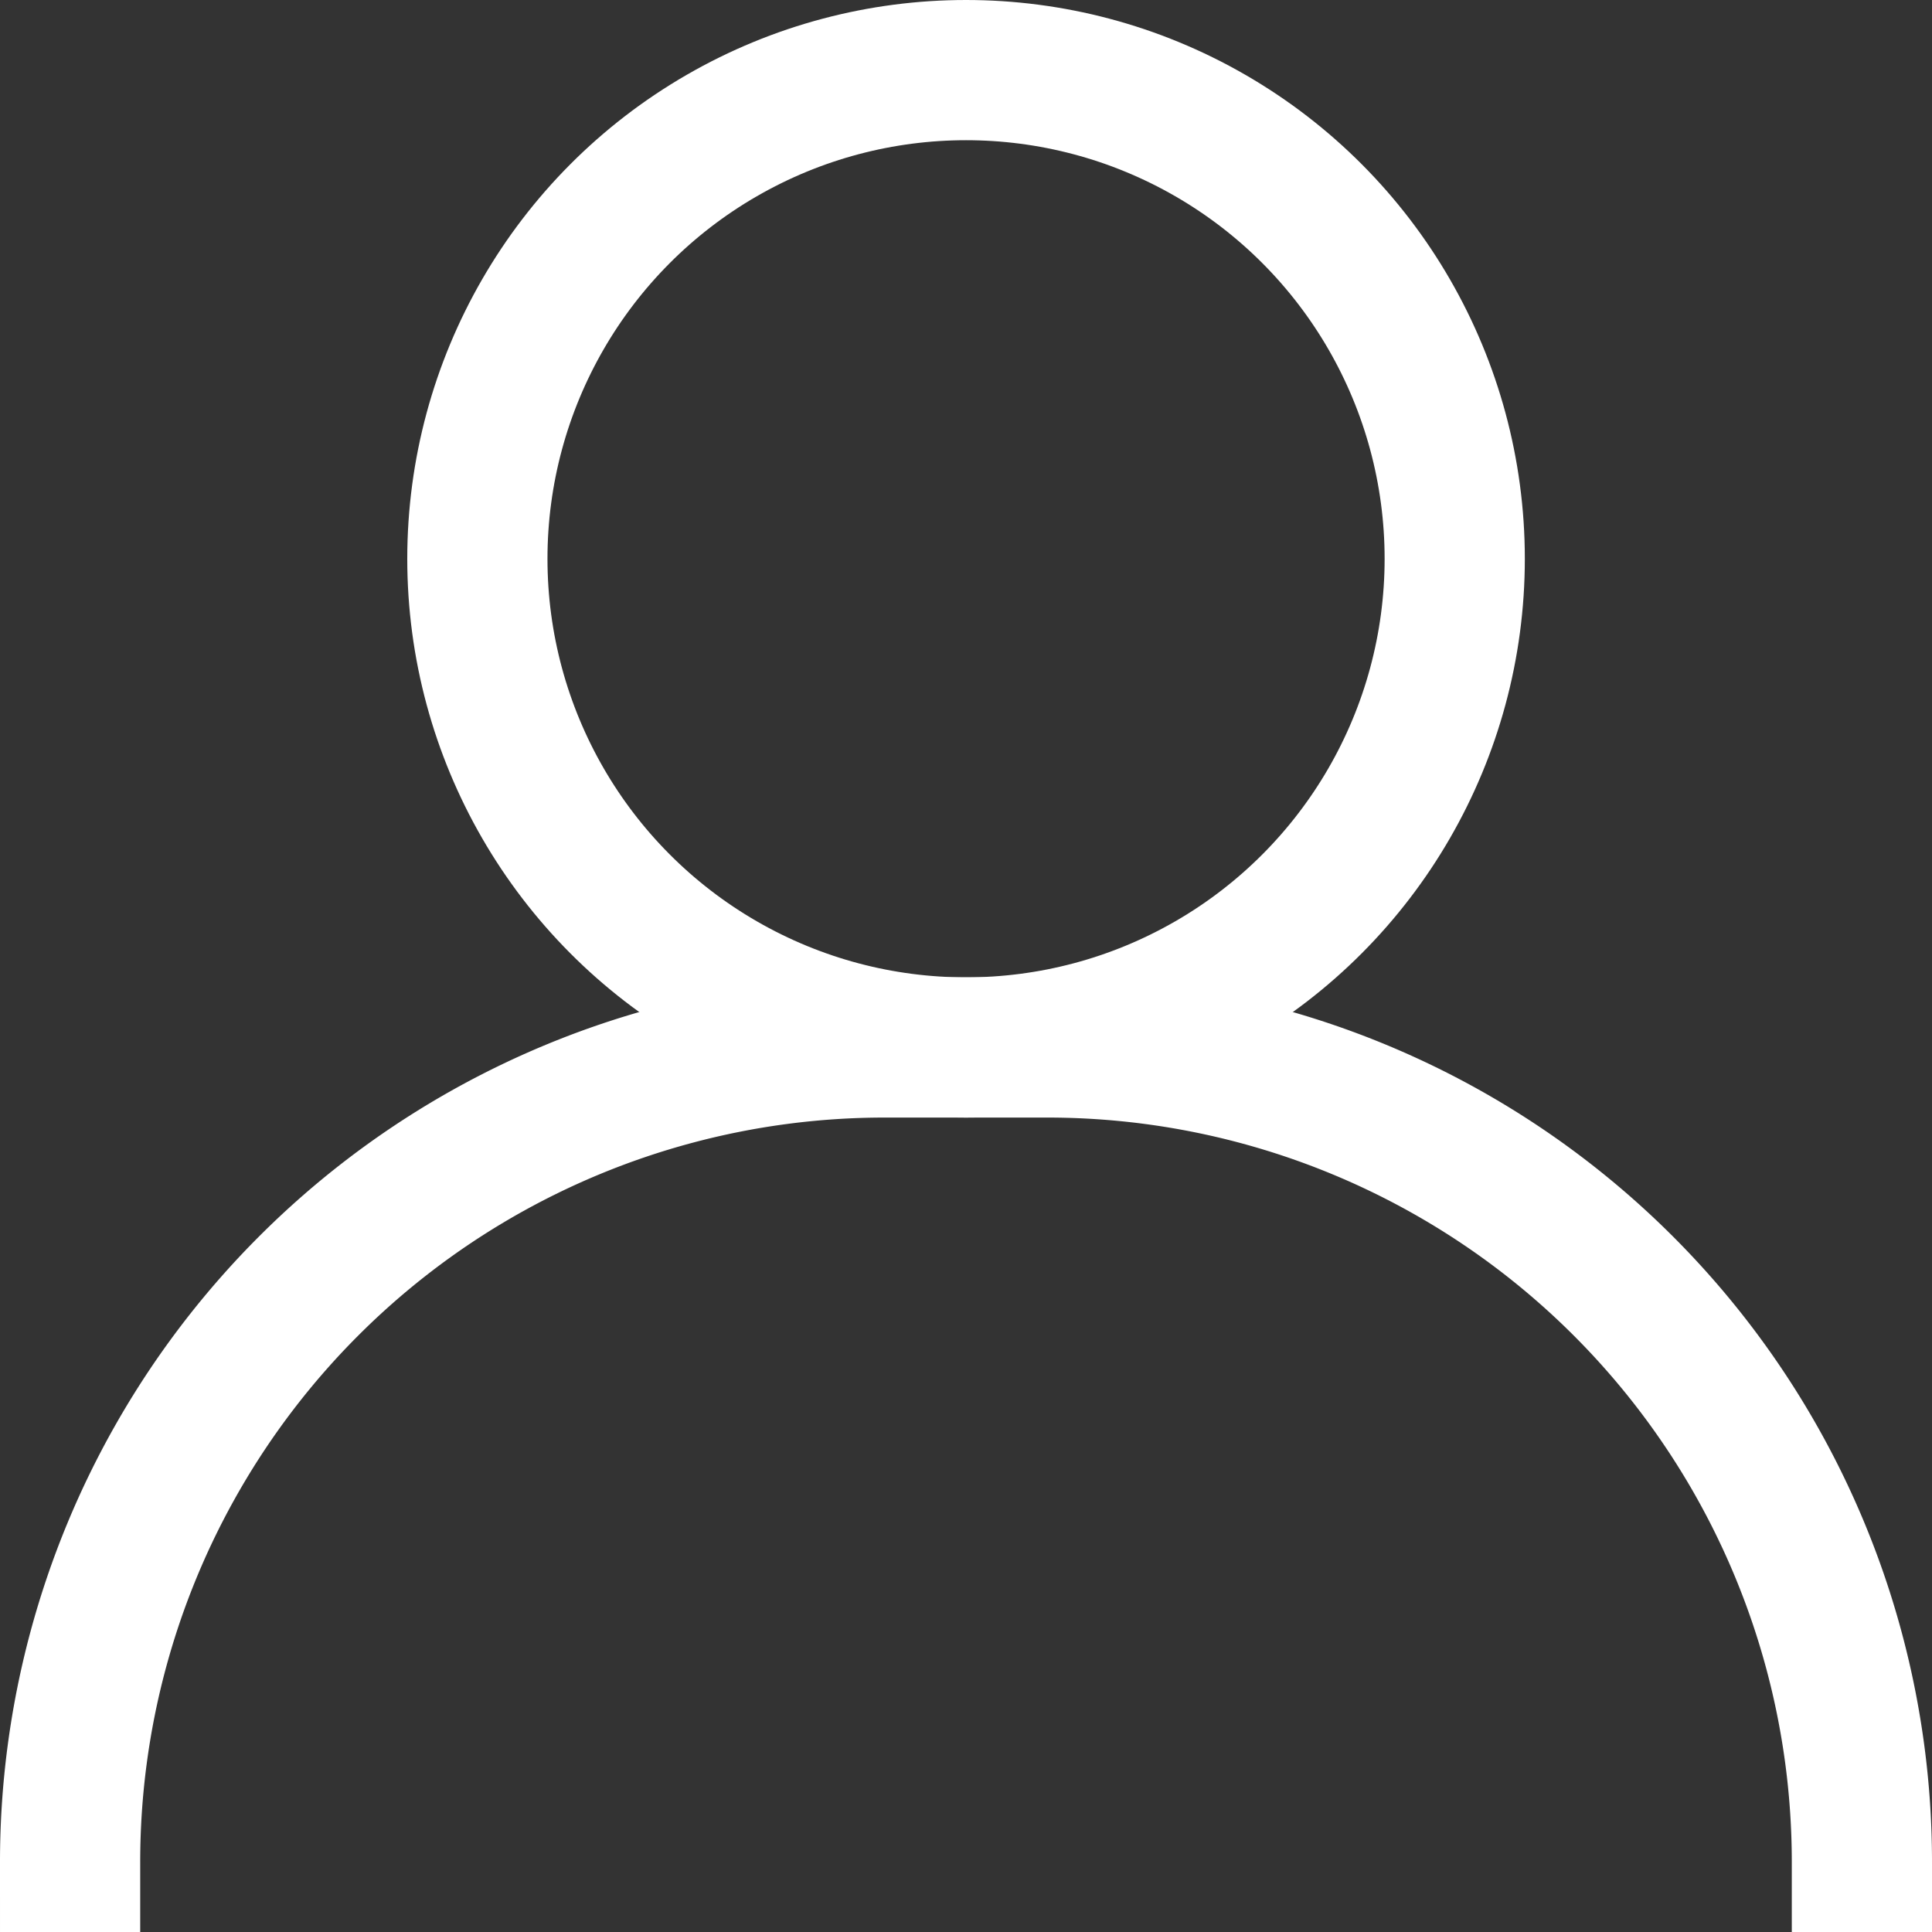 <svg xmlns="http://www.w3.org/2000/svg" width="20.669" height="20.669" viewBox="0 0 20.669 20.669">
  <rect x="0" y="0" width="20.669" height="20.669" fill="#333333" stroke="none"/>
  <g id="svg11" transform="translate(0.75 0.75)">
    <path id="Path_1" data-name="Path 1" d="M0,18.532A8.713,8.713,0,0,1,8.713,9.818h1.743a8.713,8.713,0,0,1,8.713,8.713" transform="translate(0 0.638)" fill="none" stroke="#fff" stroke-linecap="square" stroke-width="1.5" fill-rule="evenodd"/>
    <circle id="Ellipse_1" data-name="Ellipse 1" cx="5.228" cy="5.228" r="5.228" transform="translate(4.357)" fill="none" stroke="#fff" stroke-linecap="square" stroke-width="1.5"/>
  </g>
</svg>

